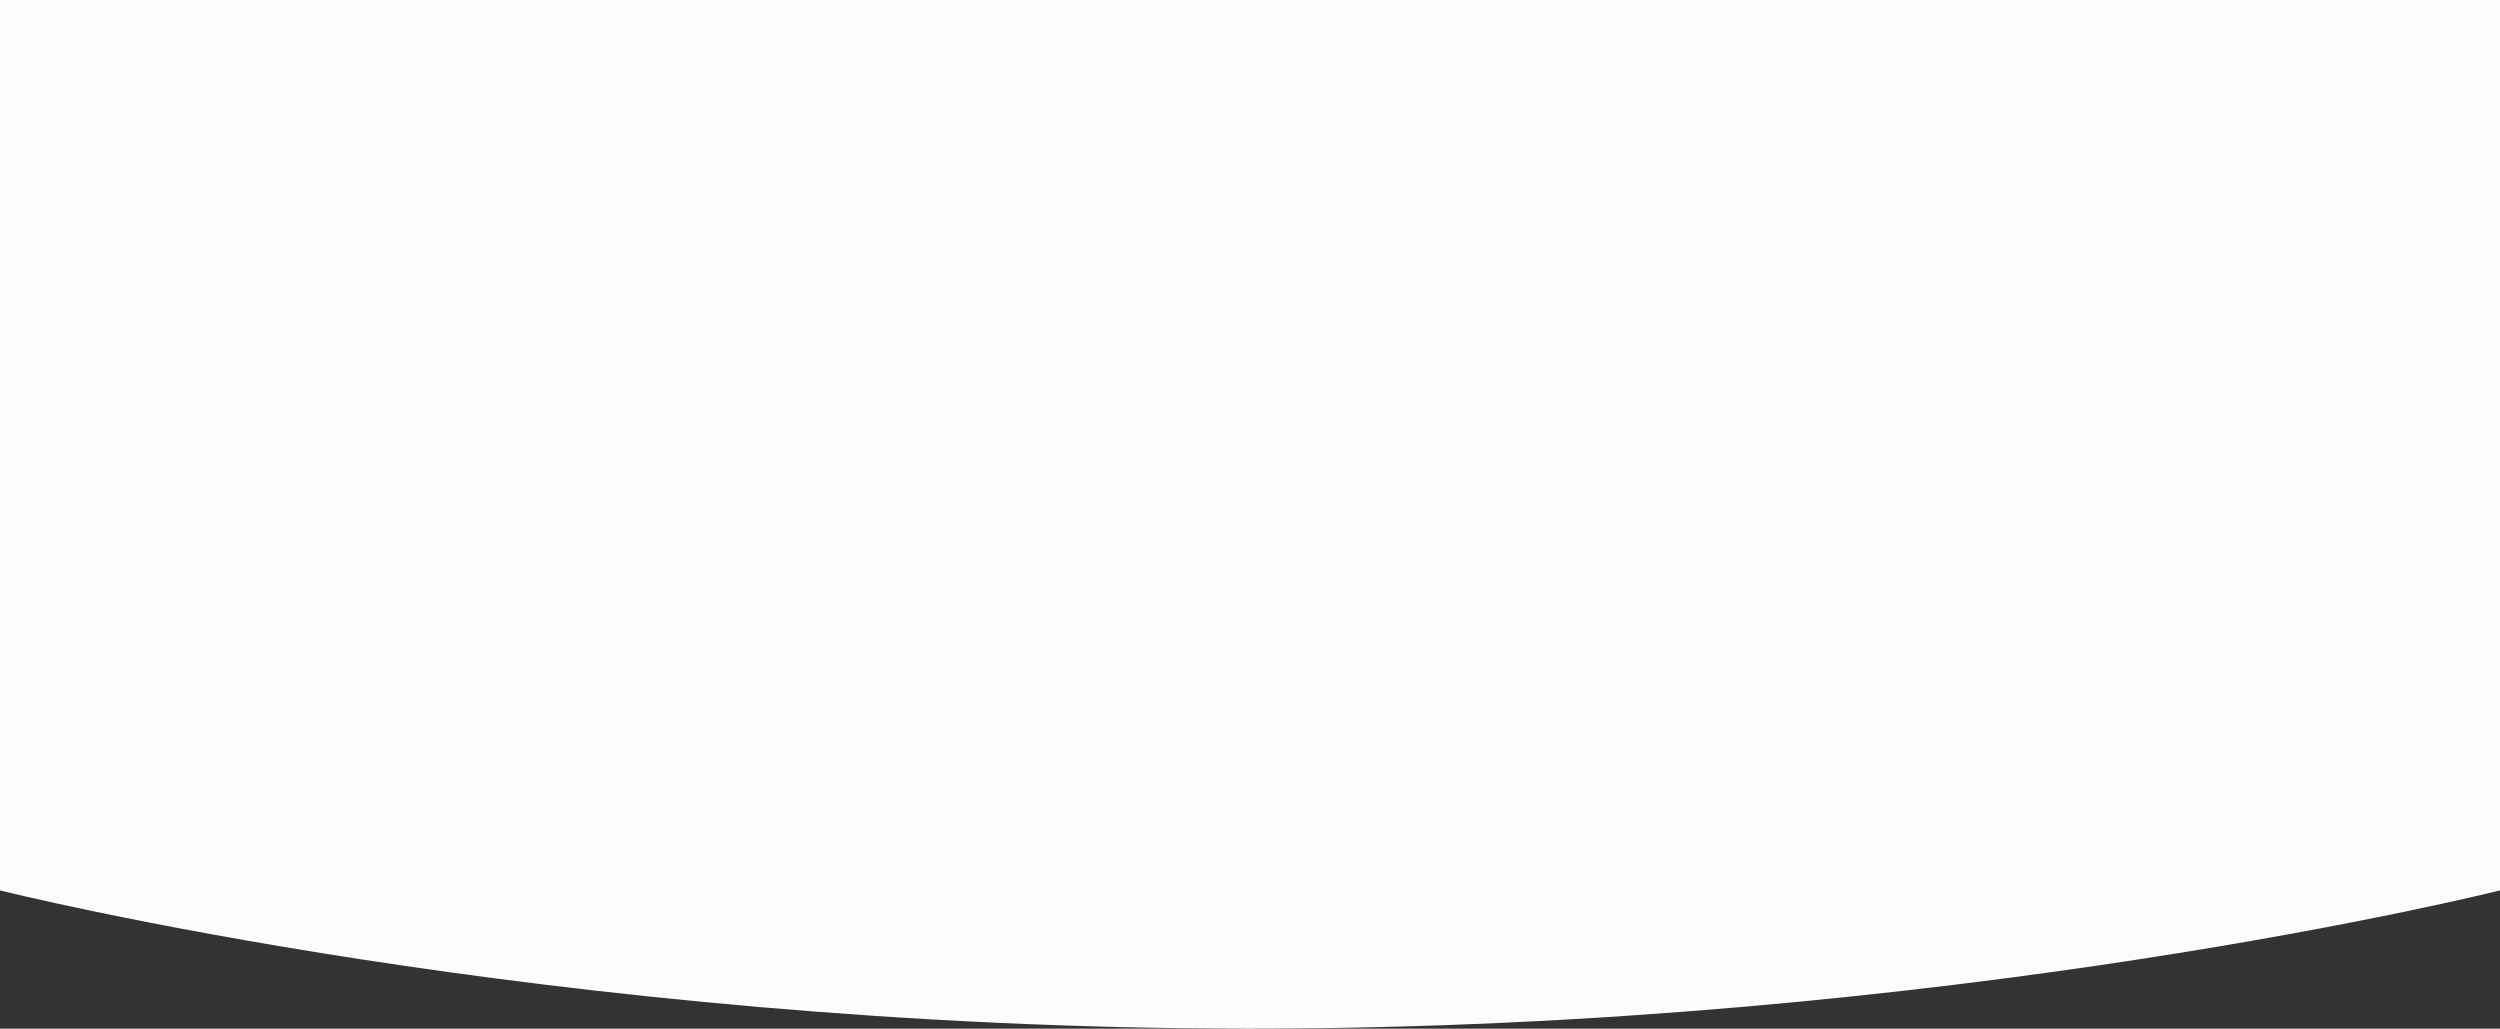 <?xml version="1.0" encoding="UTF-8"?> <svg xmlns="http://www.w3.org/2000/svg" width="1920" height="790" viewBox="0 0 1920 790" fill="none"><rect x="0" y="0" width="1920" height="790" fill="#333333" stroke="none"/> <path d="M0 0H1920V683.817C1920 683.817 1498 790 960 790C422 790 0 683.817 0 683.817V0Z" fill="#FCFCFC"></path> </svg> 